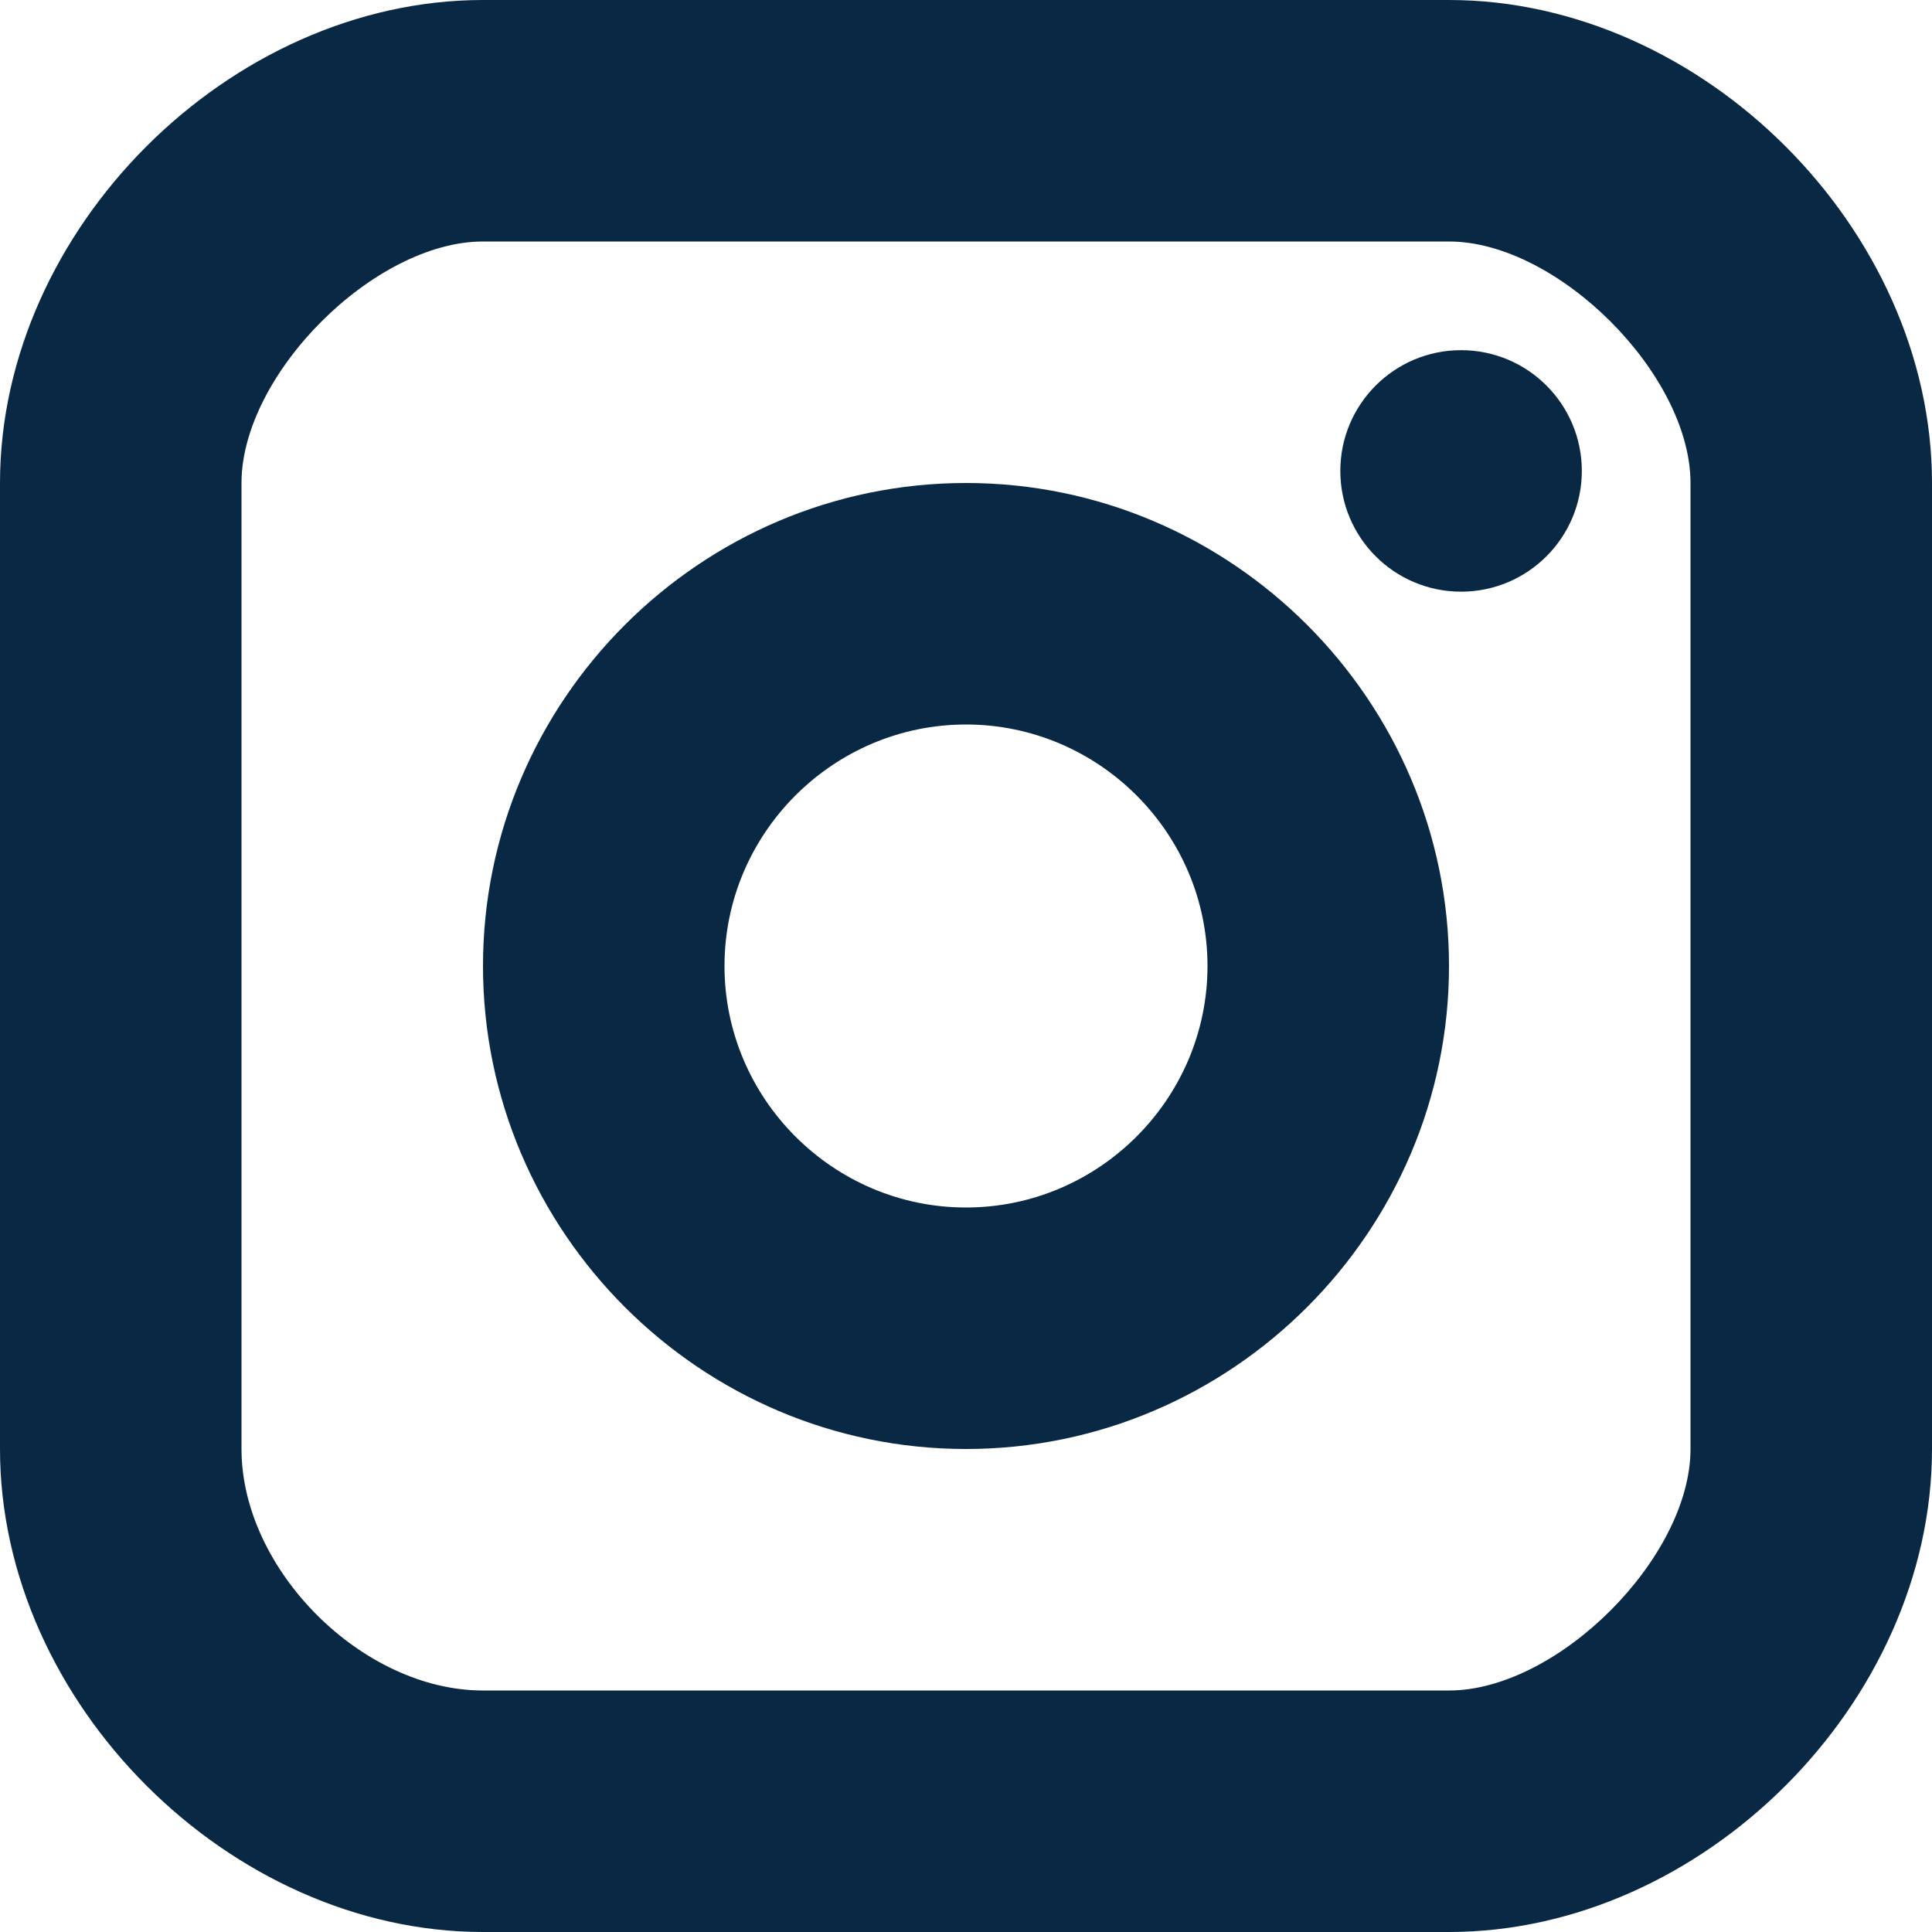 <?xml version="1.0" encoding="utf-8"?>
<!-- Generator: Adobe Illustrator 26.5.0, SVG Export Plug-In . SVG Version: 6.00 Build 0)  -->
<svg version="1.1" id="Layer_1" xmlns="http://www.w3.org/2000/svg" xmlns:xlink="http://www.w3.org/1999/xlink" x="0px" y="0px"
	 viewBox="0 0 16 16" style="enable-background:new 0 0 16 16;" xml:space="preserve">
<style type="text/css">
	.st0{fill:#092844;}
</style>
<g>
	<circle class="st0" cx="12.1" cy="3.9" r="1"/>
	<path class="st0" d="M8,12c-2.2,0-4-1.8-4-4s1.8-4,4-4s4,1.8,4,4S10.2,12,8,12z M8,6C6.9,6,6,6.9,6,8s0.9,2,2,2s2-0.9,2-2
		S9.1,6,8,6z"/>
	<path class="st0" d="M12,16H4c-2.1,0-4-1.9-4-4V4c0-2.1,1.9-4,4-4h8c2.1,0,4,1.9,4,4v8C16,14.1,14.1,16,12,16z M4,2
		C3.1,2,2,3.1,2,4v8c0,1,1,2,2,2h8c0.9,0,2-1.1,2-2V4c0-0.9-1.1-2-2-2H4z"/>
</g>
</svg>

